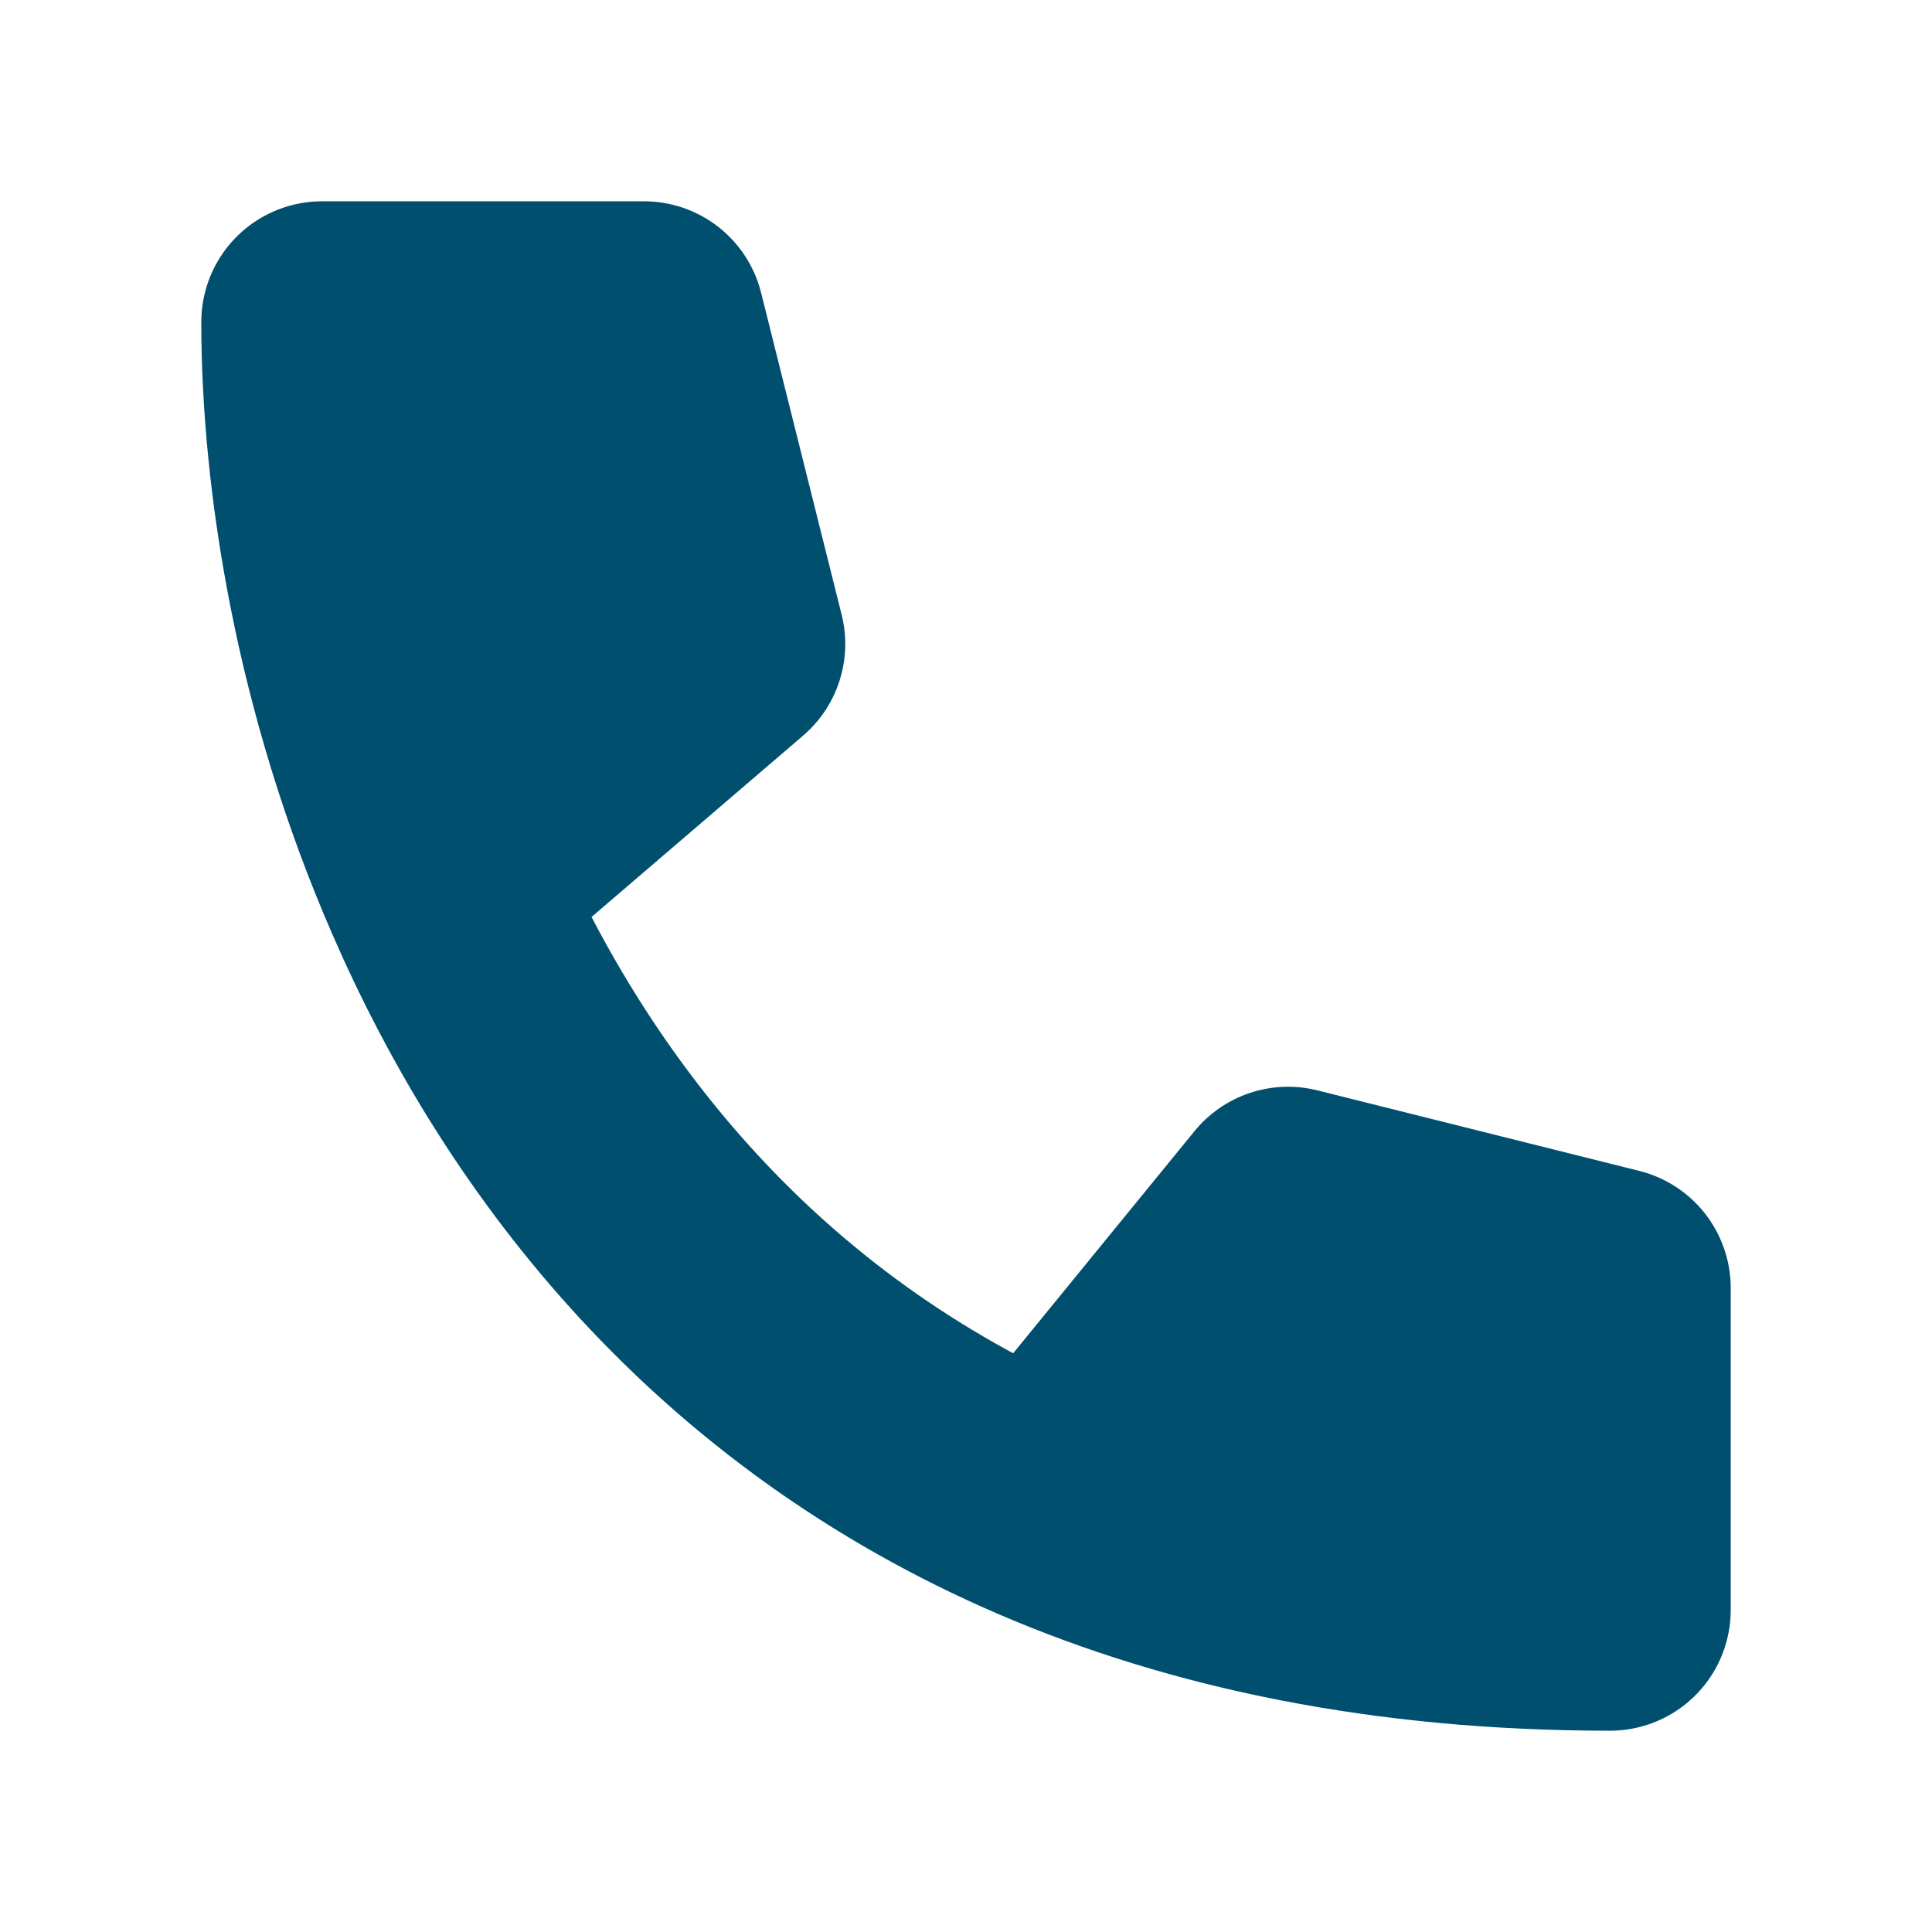 <svg width="16" height="16" viewBox="0 0 16 16" fill="none" xmlns="http://www.w3.org/2000/svg">
<path d="M13.333 10.667V13.333C11.495 13.333 9.953 13.003 8.667 12.45C6.106 11.349 4.549 9.363 3.667 7.333C2.933 5.648 2.667 3.932 2.667 2.667H5.333L6 5.333L3.667 7.333C4.549 9.363 6.106 11.349 8.667 12.45L10.667 10L13.333 10.667Z" fill="#004F6E"/>
<path d="M8.667 12.45C9.953 13.003 11.495 13.333 13.333 13.333V10.667L10.667 10L8.667 12.45ZM8.667 12.45C6.106 11.349 4.549 9.363 3.667 7.333M3.667 7.333C2.933 5.648 2.667 3.932 2.667 2.667H5.333L6 5.333L3.667 7.333Z" stroke="#004F6E" stroke-width="2" stroke-linecap="round" stroke-linejoin="round"/>
</svg>
